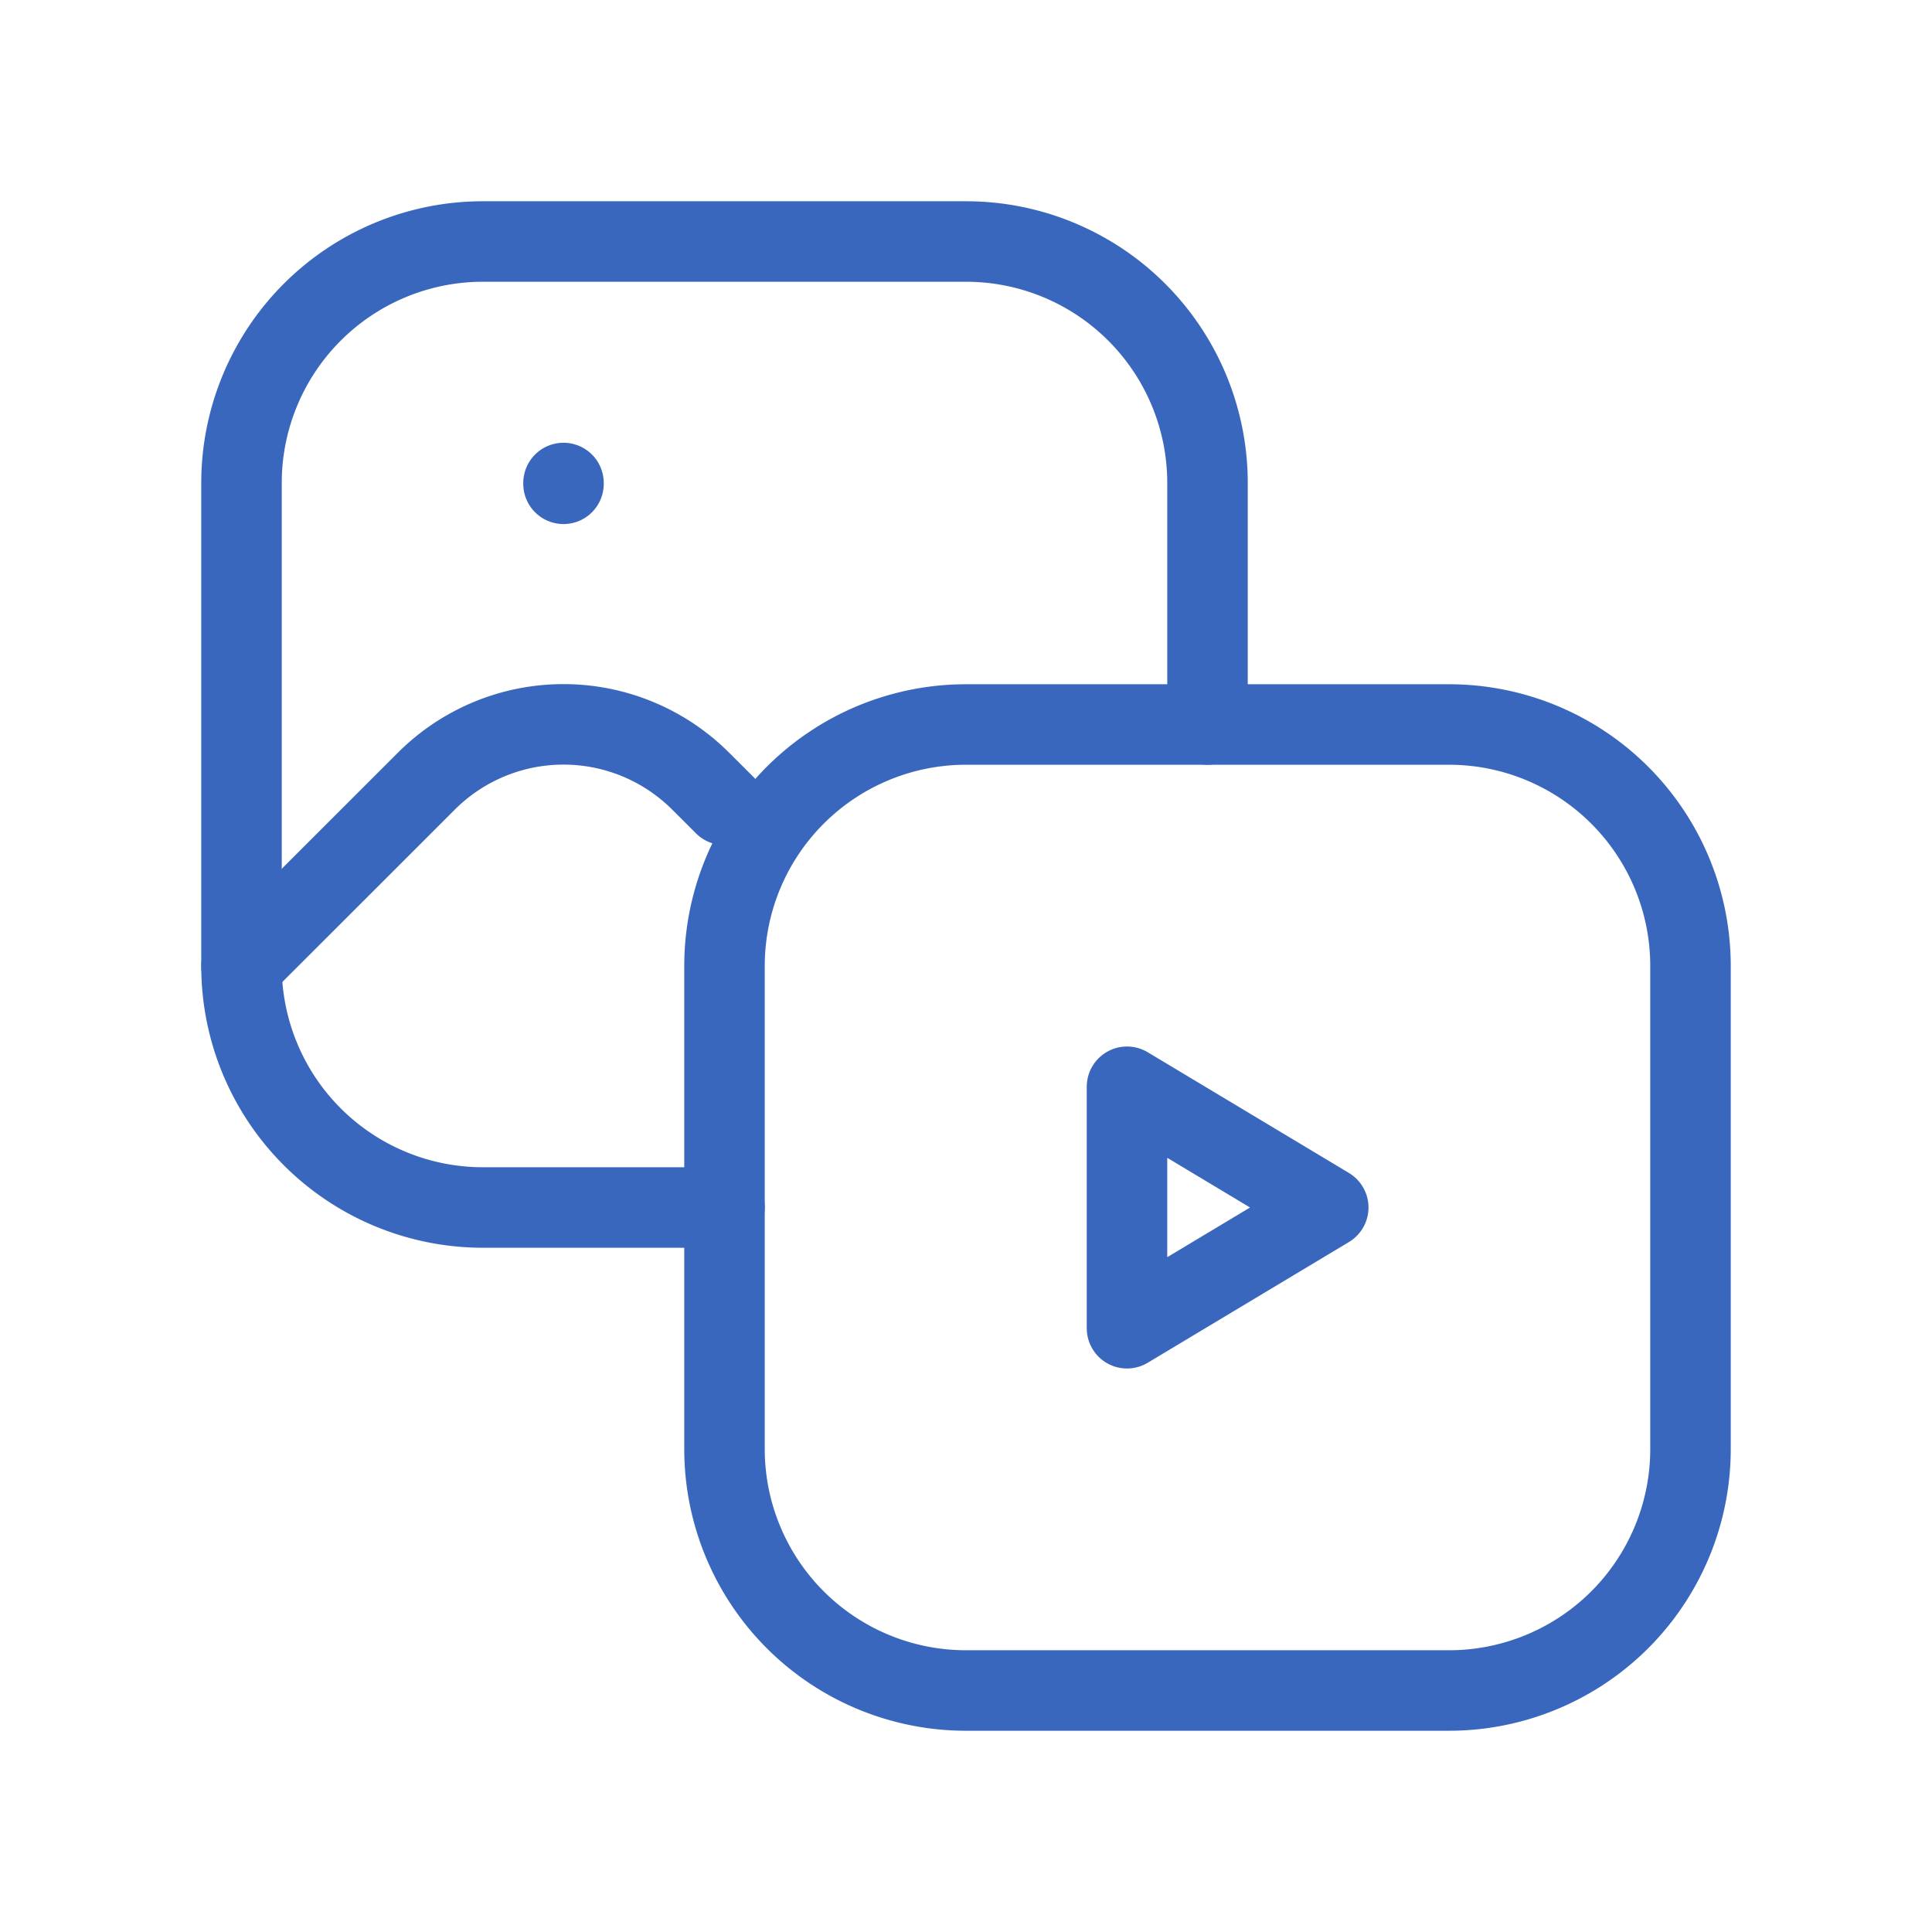 <svg id="audio_video" data-name="audio video" xmlns="http://www.w3.org/2000/svg" width="48" height="48" viewBox="0 0 48 48">
  <path id="Path_653" data-name="Path 653" d="M0,0H48V48H0Z" fill="none"/>
  <path id="Path_654" data-name="Path 654" d="M15,27H9a6,6,0,0,1-6-6V9A6,6,0,0,1,9,3H21a6,6,0,0,1,6,6v6" transform="translate(3 3)" fill="none" stroke="#3a67be" stroke-linecap="round" stroke-linejoin="round" stroke-width="2"/>
  <path id="Path_655" data-name="Path 655" d="M9,9m0,6a6,6,0,0,1,6-6H27a6,6,0,0,1,6,6V27a6,6,0,0,1-6,6H15a6,6,0,0,1-6-6Z" transform="translate(9 9)" fill="none" stroke="#3a67be" stroke-linecap="round" stroke-linejoin="round" stroke-width="2"/>
  <path id="Path_656" data-name="Path 656" d="M3,15,7.592,10.41a4.82,4.82,0,0,1,6.816,0L15,11" transform="translate(3 8.998)" fill="none" stroke="#3a67be" stroke-linecap="round" stroke-linejoin="round" stroke-width="2"/>
  <path id="Path_657" data-name="Path 657" d="M14,13.5v6l5-3Z" transform="translate(14 13.5)" fill="none" stroke="#3a67be" stroke-linecap="round" stroke-linejoin="round" stroke-width="2"/>
  <path id="Path_658" data-name="Path 658" d="M7,6v.02" transform="translate(7 6)" fill="none" stroke="#3a67be" stroke-linecap="round" stroke-linejoin="round" stroke-width="2"/>
</svg>
